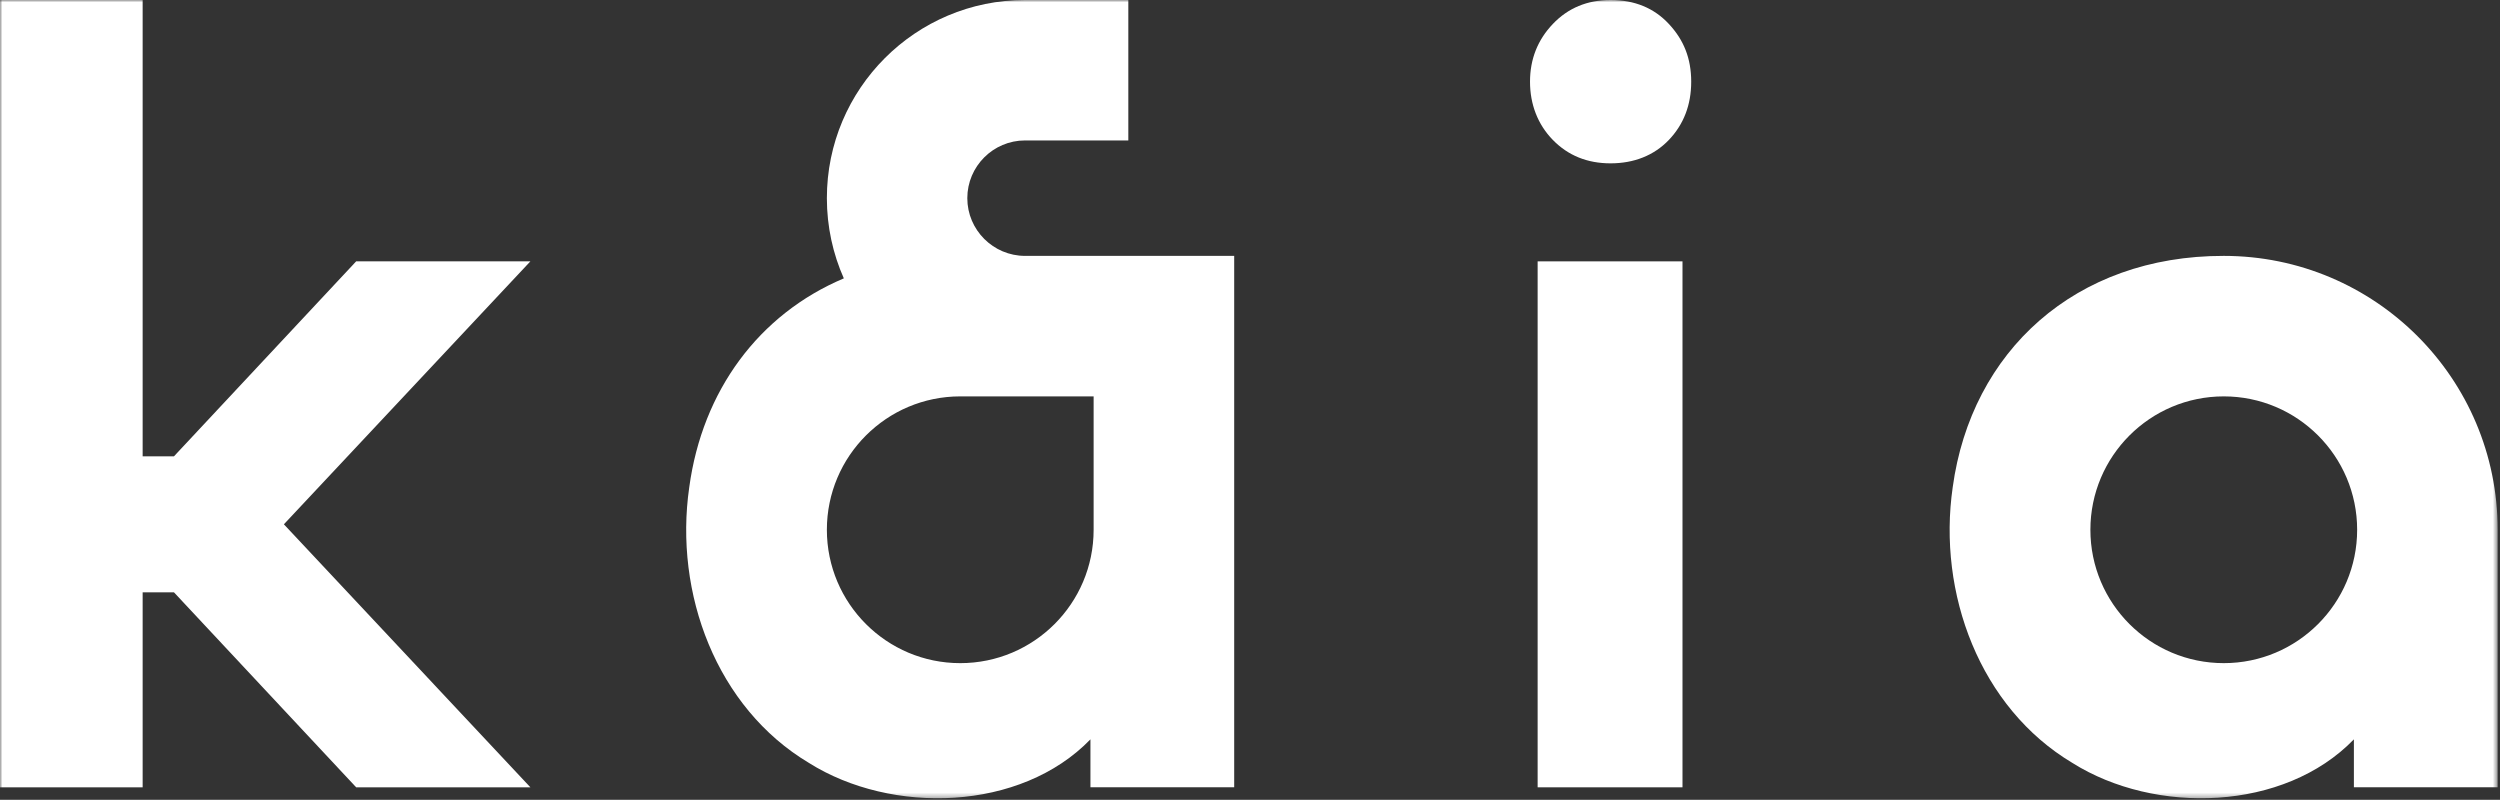 <svg width="522" height="167" viewBox="0 0 522 167" fill="none" xmlns="http://www.w3.org/2000/svg">
<rect x="0" y="0" width="522" height="167" fill="#333333" stroke="none"/>
<mask id="mask0_10369_42" style="mask-type:luminance" maskUnits="userSpaceOnUse" x="0" y="0" width="522" height="167">
<path d="M521.504 0H0V166.684H521.504V0Z" fill="white"/>
</mask>
<g mask="url(#mask0_10369_42)">
<path d="M351.304 54.572H321.058V164.392H351.304V54.572Z" fill="white"/>
<path d="M464.323 53.429C433.294 53.39 411.599 73.38 407.727 101.728C404.522 123.872 413.394 147.759 432.717 159.299C449.962 170.159 476.927 169.441 491.492 154.375V164.376H521.509V110.601C521.509 79.021 495.903 53.429 464.323 53.429ZM464.323 138.463C448.937 138.463 436.474 125.988 436.474 110.615C436.474 95.241 448.95 82.765 464.323 82.765C479.696 82.765 492.172 95.241 492.172 110.615C492.172 125.988 479.696 138.463 464.323 138.463Z" fill="white"/>
<path d="M201.975 41.376C201.975 34.734 207.386 29.324 214.028 29.324H235.593V0H214.028C191.179 0 172.651 18.528 172.651 41.376C172.651 47.338 173.92 53.006 176.19 58.122C158.445 65.622 146.662 81.56 143.917 101.729C140.712 123.872 149.585 147.759 168.907 159.299C186.153 170.159 213.118 169.441 227.683 154.375V164.376H257.699V53.429H214.04C207.398 53.429 201.975 48.018 201.975 41.376ZM228.349 82.765V110.614C228.349 126 215.874 138.464 200.501 138.464C185.127 138.464 172.651 125.988 172.651 110.614C172.651 95.241 185.127 82.765 200.501 82.765H228.349Z" fill="white"/>
<path d="M336.289 0C331.429 0 327.416 1.667 324.236 5.001C321.056 8.334 319.467 12.36 319.467 17.053C319.467 21.746 321.056 25.964 324.236 29.221C327.416 32.478 331.429 34.106 336.289 34.106C341.148 34.106 345.341 32.478 348.457 29.221C351.559 25.964 353.124 21.913 353.124 17.053C353.124 12.194 351.572 8.334 348.457 5.001C345.354 1.667 341.289 0 336.289 0Z" fill="white"/>
<path d="M74.367 54.57L36.324 95.279H29.785V91.907V0H0V164.39H29.785V123.68H36.324L74.367 164.39H110.743L59.276 109.473L110.743 54.57H74.367Z" fill="white"/>
</g>
</svg>

